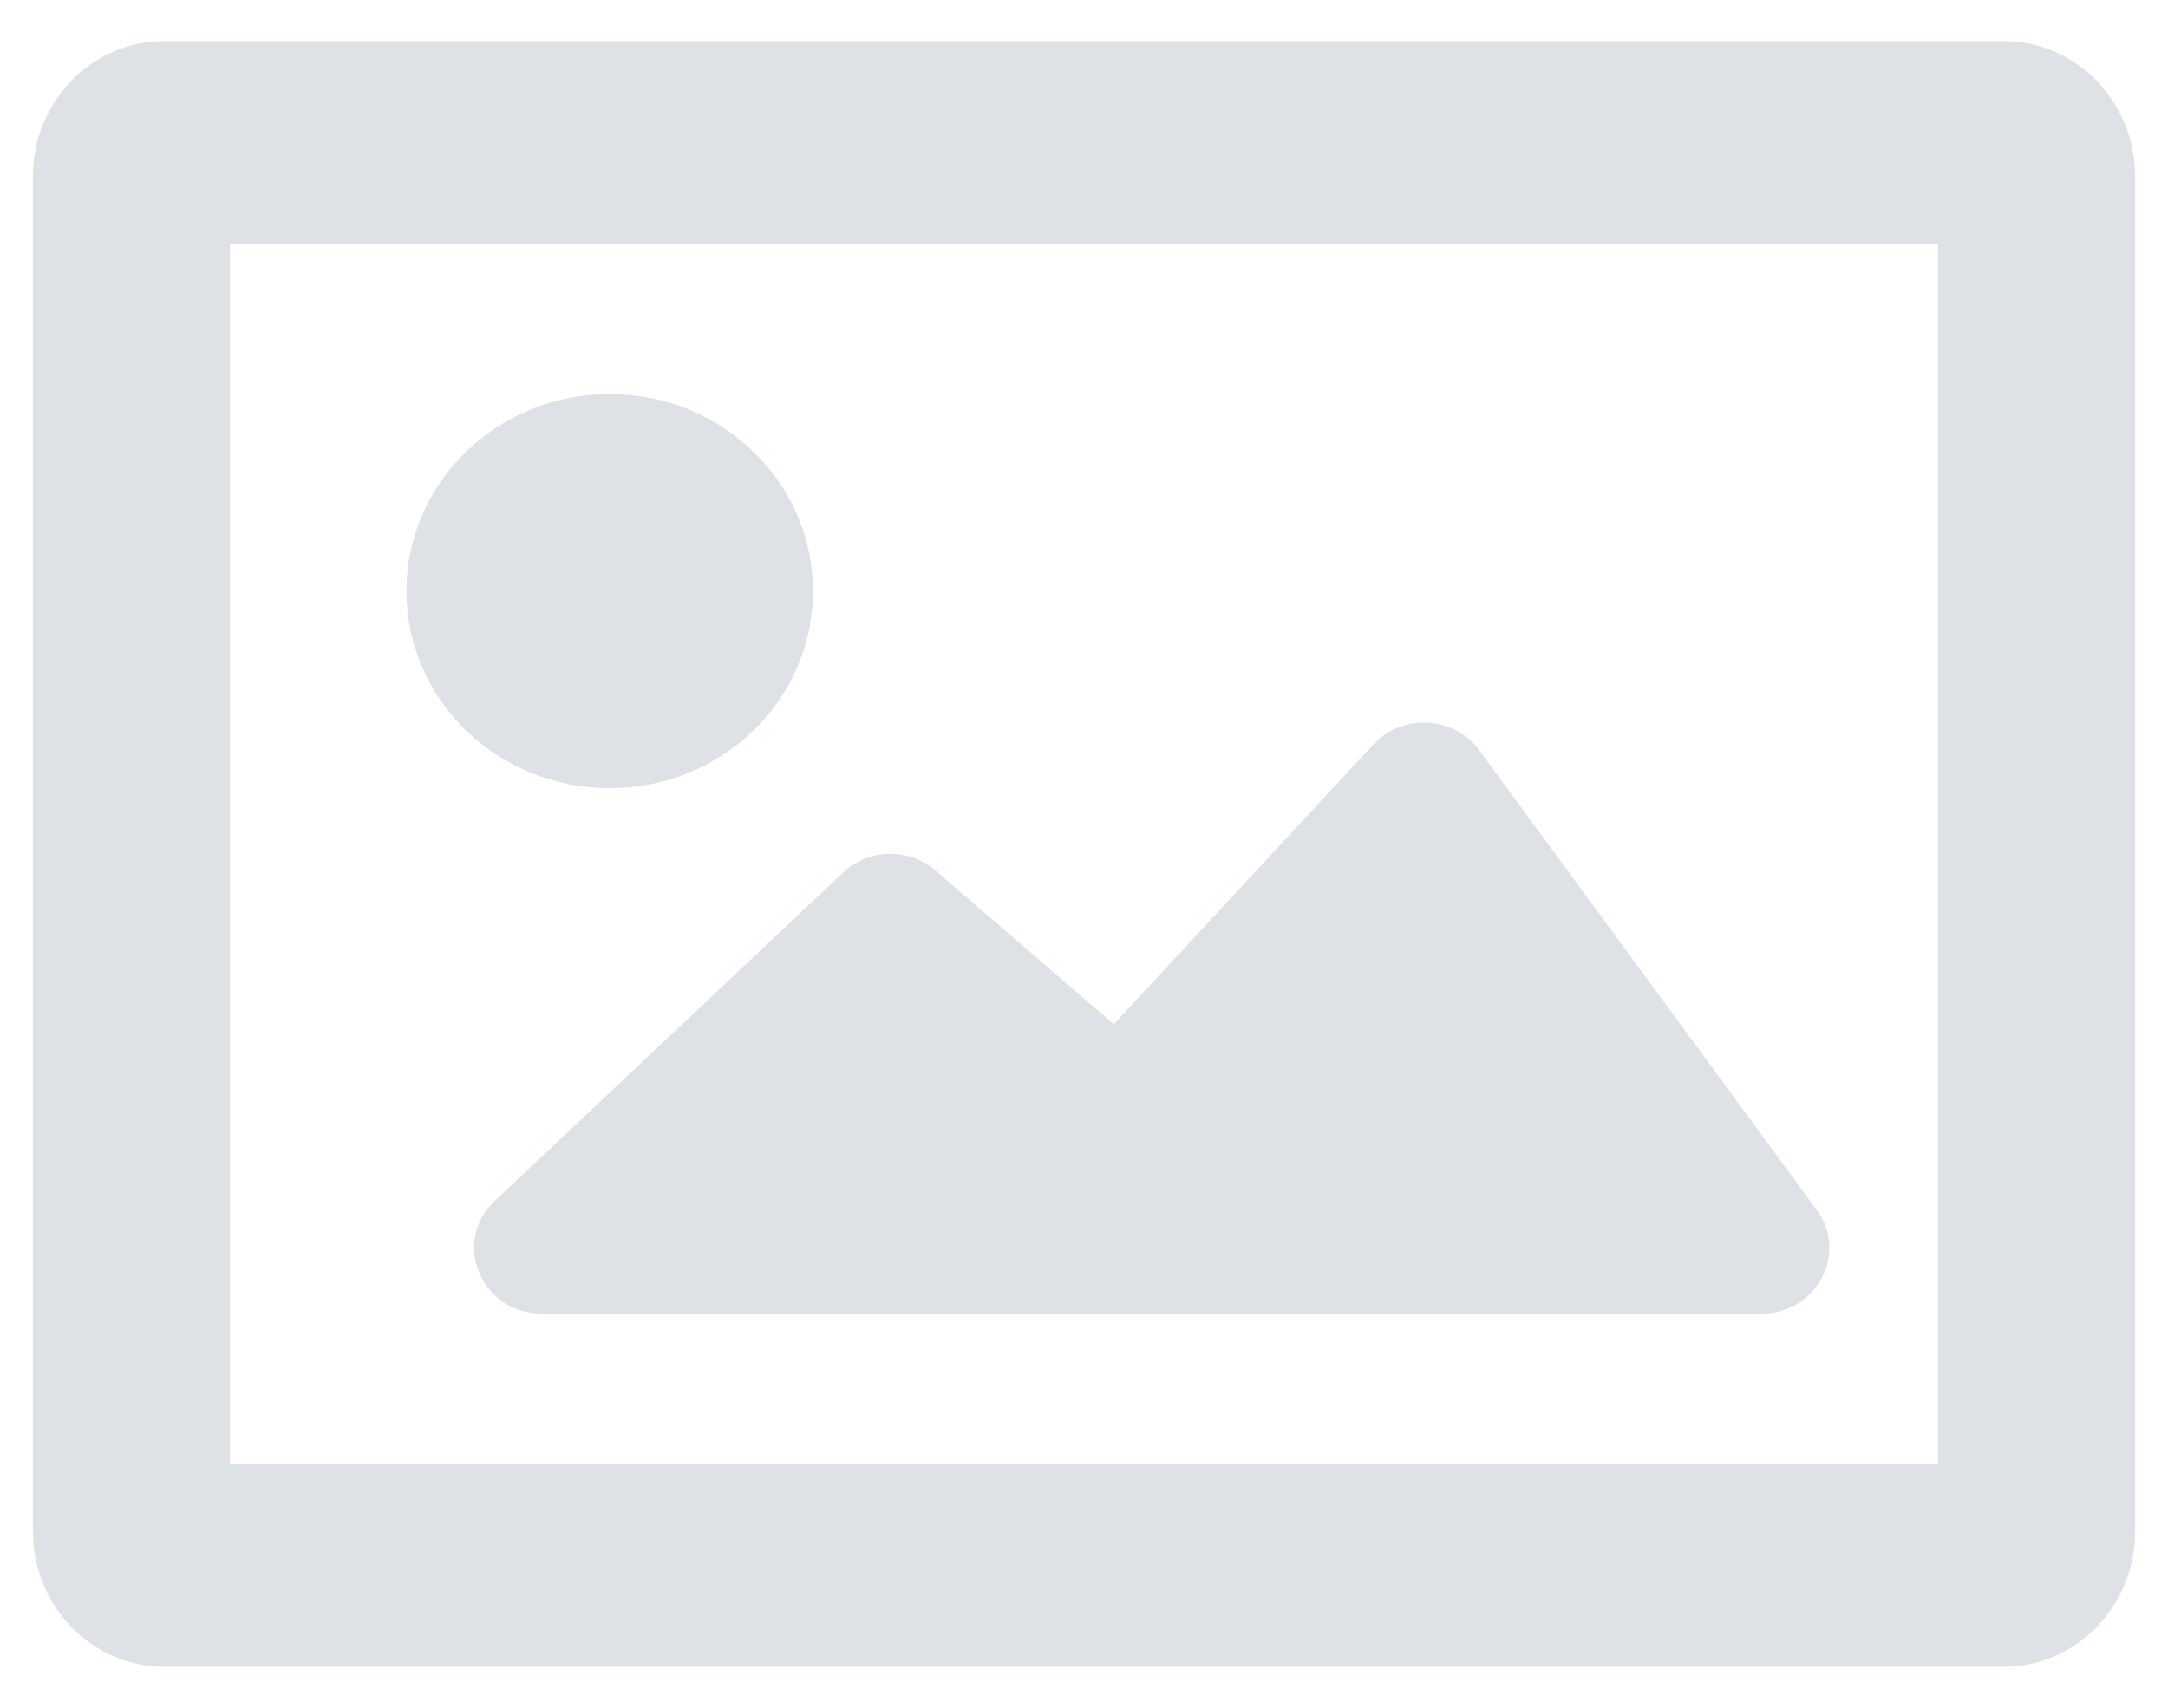 <svg xmlns="http://www.w3.org/2000/svg" width="33" height="26" viewBox="0 0 33 26">
    <g fill="#DEE2E6" fill-rule="evenodd" transform="translate(0 1)">
        <ellipse cx="9.281" cy="8" rx="3.094" ry="3"/>
        <path fill-rule="nonzero" d="M29.5 2.719h-26V21.28h26V2.72zm3-1.031v20.625c0 1.139-.895 2.062-2 2.062h-28c-1.105 0-2-.923-2-2.063V1.688c0-1.139.895-2.062 2-2.062h28c1.105 0 2 .923 2 2.063z"/>
        <path fill-rule="nonzero" d="M20.908 10.331c.442-.476 1.224-.432 1.607.09l5.138 7c.486.661-.003 1.579-.84 1.579H8.25c-.926 0-1.383-1.091-.719-1.717l5.304-5c.387-.365 1-.379 1.404-.03l2.714 2.34 3.955-4.262z"/>
    </g>
</svg>
